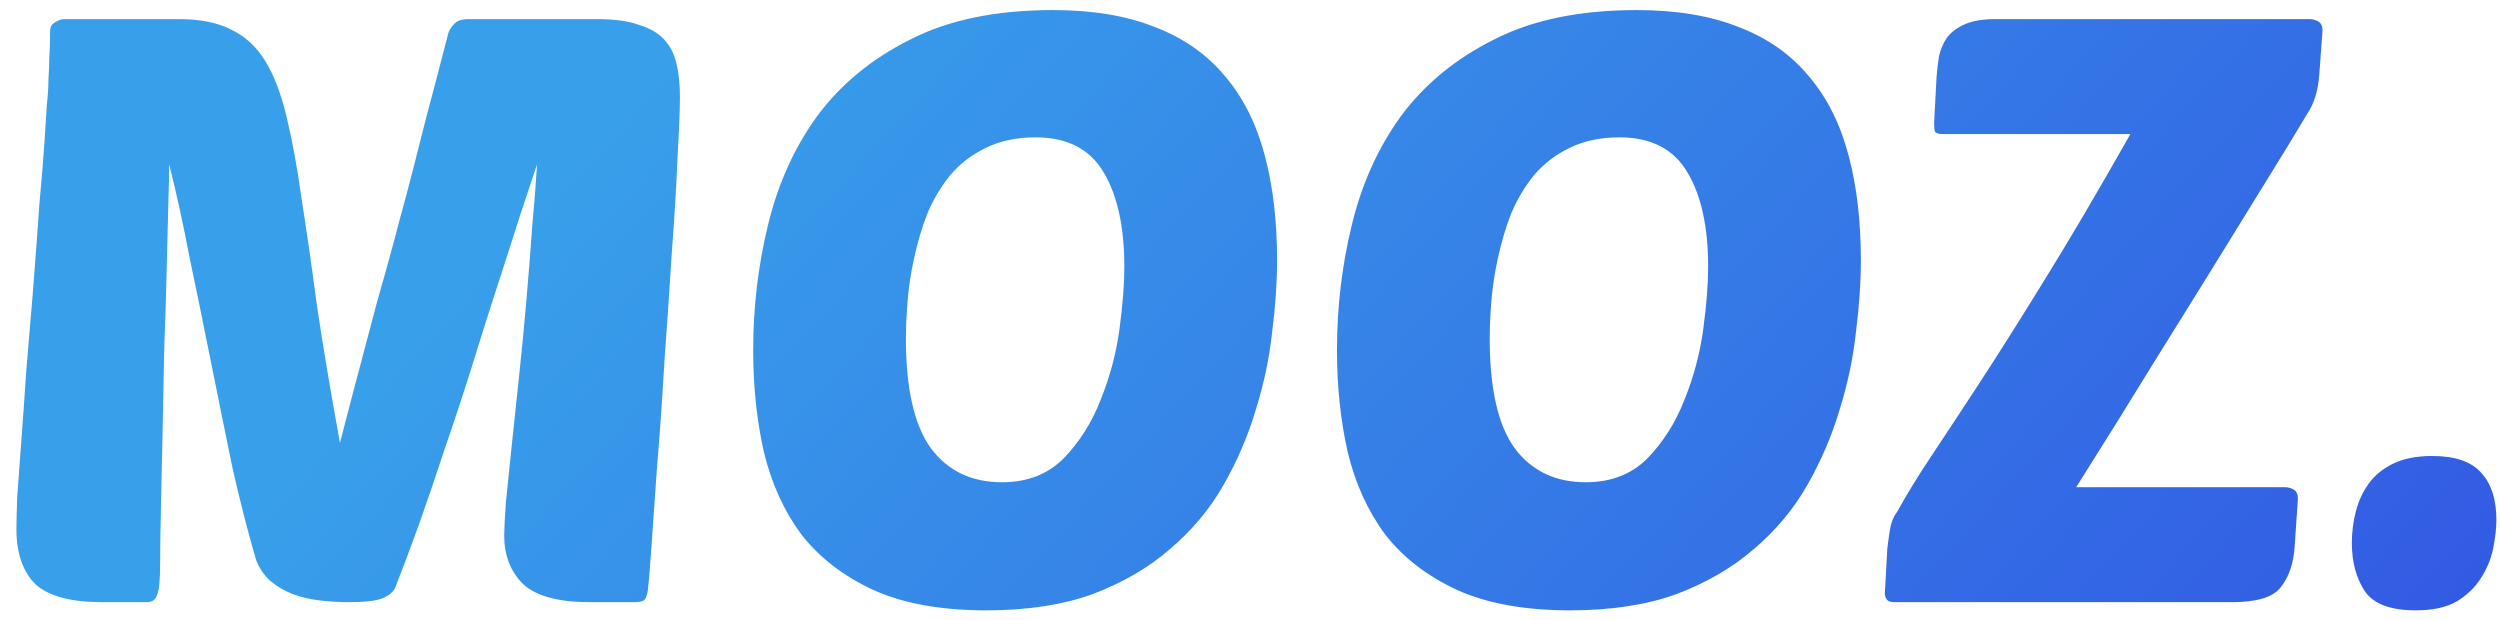 <svg width="137" height="34" viewBox="0 0 137 34" fill="none" xmlns="http://www.w3.org/2000/svg">
<path d="M29.43 9.012C29.19 9.732 28.875 10.678 28.485 11.848C28.125 12.988 27.72 14.248 27.27 15.627C26.82 17.008 26.355 18.477 25.875 20.038C25.395 21.567 24.9 23.067 24.39 24.538C23.91 26.008 23.43 27.418 22.95 28.767C22.47 30.087 22.035 31.242 21.645 32.233C21.525 32.472 21.27 32.667 20.88 32.818C20.52 32.938 19.935 32.998 19.125 32.998C18.615 32.998 18.09 32.968 17.55 32.907C17.01 32.847 16.5 32.727 16.02 32.547C15.57 32.367 15.165 32.127 14.805 31.828C14.475 31.527 14.22 31.152 14.04 30.703C13.59 29.172 13.155 27.477 12.735 25.617C12.345 23.727 11.955 21.808 11.565 19.858C11.175 17.907 10.785 16.003 10.395 14.143C10.035 12.252 9.66 10.543 9.27 9.012C9.27 9.432 9.255 10.152 9.225 11.172C9.195 12.193 9.165 13.377 9.135 14.727C9.105 16.078 9.06 17.532 9 19.093C8.97 20.652 8.94 22.183 8.91 23.683C8.88 25.152 8.85 26.532 8.82 27.823C8.79 29.082 8.775 30.117 8.775 30.927C8.775 31.828 8.715 32.398 8.595 32.638C8.505 32.877 8.325 32.998 8.055 32.998H5.58C3.87 32.998 2.655 32.667 1.935 32.008C1.245 31.317 0.9 30.312 0.9 28.992C0.9 28.633 0.915 28.032 0.945 27.192C1.005 26.323 1.08 25.302 1.17 24.133C1.26 22.962 1.35 21.688 1.44 20.308C1.56 18.898 1.68 17.473 1.8 16.032C1.95 14.082 2.07 12.463 2.16 11.172C2.28 9.852 2.37 8.757 2.43 7.887C2.49 7.017 2.535 6.312 2.565 5.772C2.625 5.232 2.655 4.752 2.655 4.332C2.685 3.912 2.7 3.522 2.7 3.162C2.73 2.772 2.745 2.292 2.745 1.722C2.745 1.482 2.835 1.317 3.015 1.227C3.195 1.107 3.36 1.047 3.51 1.047H9.81C10.98 1.047 11.94 1.242 12.69 1.632C13.44 1.992 14.055 2.562 14.535 3.342C15.015 4.122 15.405 5.142 15.705 6.402C16.005 7.632 16.275 9.102 16.515 10.812C16.785 12.523 17.07 14.502 17.37 16.753C17.7 18.973 18.12 21.477 18.63 24.267C19.11 22.407 19.515 20.863 19.845 19.633C20.175 18.402 20.445 17.383 20.655 16.573C20.895 15.732 21.09 15.043 21.24 14.502C21.39 13.963 21.525 13.467 21.645 13.018C21.765 12.537 21.9 12.027 22.05 11.488C22.2 10.947 22.38 10.273 22.59 9.462C22.8 8.652 23.055 7.647 23.355 6.447C23.685 5.217 24.09 3.672 24.57 1.812C24.63 1.632 24.735 1.467 24.885 1.317C25.035 1.137 25.305 1.047 25.695 1.047H32.715C33.675 1.047 34.44 1.152 35.01 1.362C35.61 1.542 36.075 1.812 36.405 2.172C36.735 2.532 36.96 2.982 37.08 3.522C37.2 4.032 37.26 4.632 37.26 5.322C37.26 6.012 37.215 7.137 37.125 8.697C37.065 10.227 36.96 11.967 36.81 13.918C36.69 15.838 36.555 17.832 36.405 19.902C36.285 21.973 36.15 23.892 36 25.663C35.88 27.433 35.775 28.933 35.685 30.163C35.595 31.392 35.535 32.112 35.505 32.322C35.475 32.562 35.415 32.742 35.325 32.862C35.235 32.953 35.055 32.998 34.785 32.998H32.31C30.6 32.998 29.385 32.667 28.665 32.008C27.975 31.317 27.63 30.433 27.63 29.352C27.63 29.023 27.66 28.422 27.72 27.552C27.81 26.683 27.915 25.663 28.035 24.492C28.155 23.323 28.29 22.047 28.44 20.668C28.59 19.258 28.725 17.863 28.845 16.483C28.965 15.102 29.07 13.768 29.16 12.477C29.28 11.158 29.37 10.002 29.43 9.012Z" fill="url(#paint0_linear_3542_399)"/>
<path d="M57.699 0.552C59.889 0.552 61.764 0.867 63.324 1.497C64.884 2.097 66.159 2.997 67.149 4.197C68.139 5.367 68.859 6.807 69.309 8.517C69.759 10.197 69.984 12.117 69.984 14.277C69.984 15.477 69.894 16.782 69.714 18.192C69.564 19.602 69.264 21.027 68.814 22.468C68.394 23.878 67.809 25.242 67.059 26.562C66.309 27.883 65.334 29.052 64.134 30.073C62.964 31.093 61.554 31.918 59.904 32.547C58.254 33.148 56.304 33.447 54.054 33.447C51.564 33.447 49.494 33.072 47.844 32.322C46.224 31.573 44.919 30.567 43.929 29.308C42.969 28.017 42.279 26.503 41.859 24.762C41.469 23.023 41.274 21.163 41.274 19.183C41.274 16.843 41.544 14.562 42.084 12.342C42.624 10.092 43.524 8.097 44.784 6.357C46.074 4.617 47.769 3.222 49.869 2.172C51.969 1.092 54.579 0.552 57.699 0.552ZM56.754 7.527C55.704 7.527 54.789 7.722 54.009 8.112C53.259 8.472 52.614 8.967 52.074 9.597C51.564 10.227 51.144 10.932 50.814 11.713C50.514 12.492 50.274 13.303 50.094 14.143C49.914 14.953 49.794 15.748 49.734 16.527C49.674 17.277 49.644 17.953 49.644 18.552C49.644 21.282 50.094 23.277 50.994 24.538C51.924 25.797 53.229 26.427 54.909 26.427C56.289 26.427 57.414 25.992 58.284 25.122C59.154 24.223 59.829 23.157 60.309 21.927C60.819 20.668 61.164 19.378 61.344 18.058C61.524 16.707 61.614 15.568 61.614 14.637C61.614 12.447 61.239 10.723 60.489 9.462C59.739 8.172 58.494 7.527 56.754 7.527Z" fill="url(#paint1_linear_3542_399)"/>
<path d="M89.691 0.552C91.881 0.552 93.756 0.867 95.316 1.497C96.876 2.097 98.151 2.997 99.141 4.197C100.131 5.367 100.851 6.807 101.301 8.517C101.751 10.197 101.976 12.117 101.976 14.277C101.976 15.477 101.886 16.782 101.706 18.192C101.556 19.602 101.256 21.027 100.806 22.468C100.386 23.878 99.801 25.242 99.051 26.562C98.301 27.883 97.326 29.052 96.126 30.073C94.956 31.093 93.546 31.918 91.896 32.547C90.246 33.148 88.296 33.447 86.046 33.447C83.556 33.447 81.486 33.072 79.836 32.322C78.216 31.573 76.911 30.567 75.921 29.308C74.961 28.017 74.271 26.503 73.851 24.762C73.461 23.023 73.266 21.163 73.266 19.183C73.266 16.843 73.536 14.562 74.076 12.342C74.616 10.092 75.516 8.097 76.776 6.357C78.066 4.617 79.761 3.222 81.861 2.172C83.961 1.092 86.571 0.552 89.691 0.552ZM88.746 7.527C87.696 7.527 86.781 7.722 86.001 8.112C85.251 8.472 84.606 8.967 84.066 9.597C83.556 10.227 83.136 10.932 82.806 11.713C82.506 12.492 82.266 13.303 82.086 14.143C81.906 14.953 81.786 15.748 81.726 16.527C81.666 17.277 81.636 17.953 81.636 18.552C81.636 21.282 82.086 23.277 82.986 24.538C83.916 25.797 85.221 26.427 86.901 26.427C88.281 26.427 89.406 25.992 90.276 25.122C91.146 24.223 91.821 23.157 92.301 21.927C92.811 20.668 93.156 19.378 93.336 18.058C93.516 16.707 93.606 15.568 93.606 14.637C93.606 12.447 93.231 10.723 92.481 9.462C91.731 8.172 90.486 7.527 88.746 7.527Z" fill="url(#paint2_linear_3542_399)"/>
<path d="M103.785 32.998C103.455 32.998 103.29 32.833 103.29 32.502L103.425 30.073C103.455 29.802 103.5 29.473 103.56 29.082C103.62 28.663 103.755 28.317 103.965 28.047C104.475 27.117 105.09 26.113 105.81 25.032C106.53 23.953 107.4 22.633 108.42 21.073C109.44 19.512 110.625 17.637 111.975 15.447C113.355 13.227 114.945 10.527 116.745 7.347H106.485C106.245 7.347 106.095 7.302 106.035 7.212C106.005 7.122 105.99 6.957 105.99 6.717L106.125 4.197C106.155 3.807 106.2 3.432 106.26 3.072C106.35 2.682 106.5 2.337 106.71 2.037C106.95 1.737 107.28 1.497 107.7 1.317C108.12 1.137 108.675 1.047 109.365 1.047H126.555C126.735 1.047 126.9 1.092 127.05 1.182C127.2 1.272 127.275 1.437 127.275 1.677L127.095 4.107C127.035 4.887 126.855 5.532 126.555 6.042C126.465 6.192 126.03 6.912 125.25 8.202C124.47 9.462 123.48 11.068 122.28 13.018C121.08 14.967 119.73 17.142 118.23 19.543C116.76 21.942 115.275 24.328 113.775 26.698H125.205C125.385 26.698 125.55 26.742 125.7 26.832C125.85 26.922 125.925 27.087 125.925 27.328L125.745 29.983C125.685 30.883 125.43 31.617 124.98 32.188C124.56 32.727 123.675 32.998 122.325 32.998H103.785Z" fill="url(#paint3_linear_3542_399)"/>
<path d="M133.292 24.988C134.552 24.988 135.452 25.302 135.992 25.933C136.532 26.532 136.802 27.387 136.802 28.497C136.802 28.948 136.742 29.473 136.622 30.073C136.502 30.642 136.277 31.183 135.947 31.692C135.647 32.172 135.212 32.593 134.642 32.953C134.072 33.282 133.322 33.447 132.392 33.447C131.012 33.447 130.082 33.102 129.602 32.413C129.122 31.692 128.882 30.808 128.882 29.758C128.882 29.157 128.957 28.573 129.107 28.003C129.257 27.433 129.497 26.922 129.827 26.473C130.157 26.023 130.607 25.663 131.177 25.392C131.747 25.122 132.452 24.988 133.292 24.988Z" fill="url(#paint4_linear_3542_399)"/>
<defs>
<linearGradient id="paint0_linear_3542_399" x1="136.755" y1="40.733" x2="62.246" y2="-26.9" gradientUnits="userSpaceOnUse">
<stop stop-color="#3256E3"/>
<stop offset="1" stop-color="#38A0EA"/>
</linearGradient>
<linearGradient id="paint1_linear_3542_399" x1="136.755" y1="40.733" x2="62.246" y2="-26.9" gradientUnits="userSpaceOnUse">
<stop stop-color="#3256E3"/>
<stop offset="1" stop-color="#38A0EA"/>
</linearGradient>
<linearGradient id="paint2_linear_3542_399" x1="136.755" y1="40.733" x2="62.246" y2="-26.9" gradientUnits="userSpaceOnUse">
<stop stop-color="#3256E3"/>
<stop offset="1" stop-color="#38A0EA"/>
</linearGradient>
<linearGradient id="paint3_linear_3542_399" x1="136.755" y1="40.733" x2="62.246" y2="-26.9" gradientUnits="userSpaceOnUse">
<stop stop-color="#3256E3"/>
<stop offset="1" stop-color="#38A0EA"/>
</linearGradient>
<linearGradient id="paint4_linear_3542_399" x1="136.755" y1="40.733" x2="62.246" y2="-26.9" gradientUnits="userSpaceOnUse">
<stop stop-color="#3256E3"/>
<stop offset="1" stop-color="#38A0EA"/>
</linearGradient>
</defs>
</svg>
